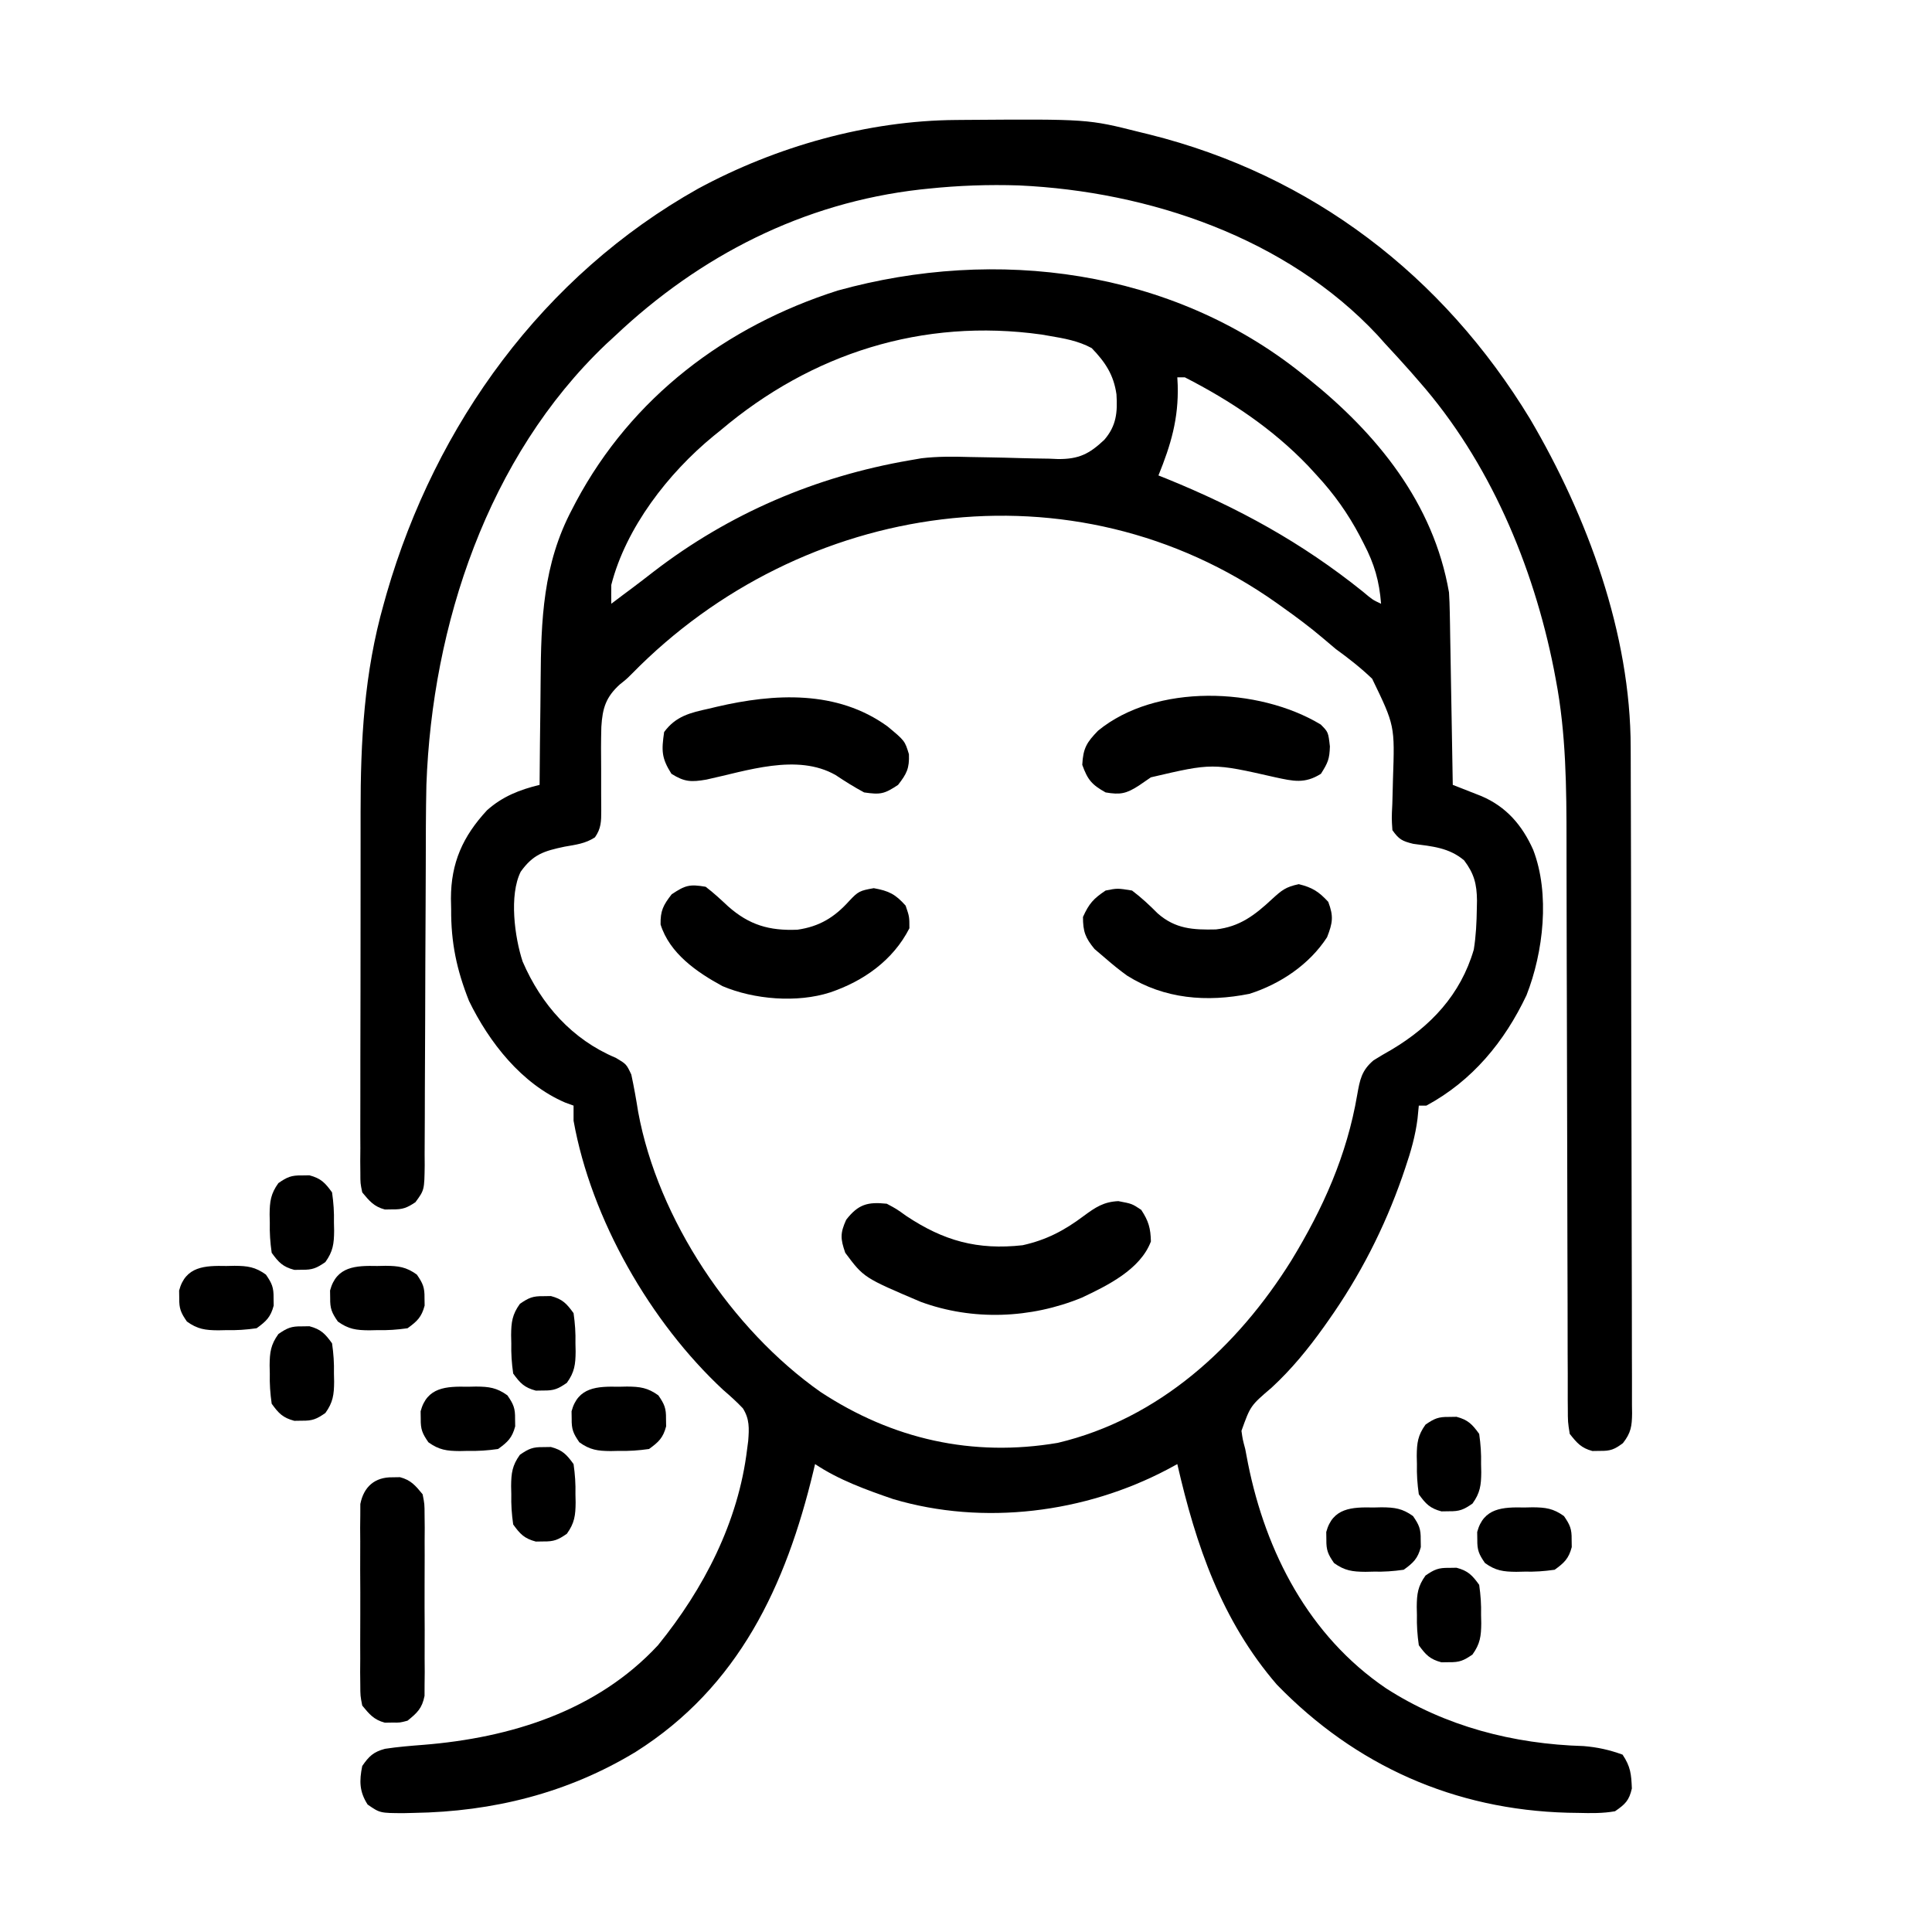 <svg xmlns="http://www.w3.org/2000/svg" width="512" height="512"><path d="M0 0 C0.545 0.433 1.09 0.866 1.652 1.312 C19.893 15.93 34.898 34.276 39 58 C39.109 59.748 39.175 61.498 39.205 63.249 C39.225 64.27 39.245 65.291 39.266 66.342 C39.291 67.977 39.291 67.977 39.316 69.645 C39.337 70.769 39.358 71.894 39.379 73.053 C39.445 76.64 39.504 80.226 39.562 83.812 C39.606 86.247 39.649 88.681 39.693 91.115 C39.8 97.077 39.902 103.038 40 109 C40.692 109.27 41.384 109.539 42.097 109.817 C43.001 110.174 43.906 110.53 44.838 110.897 C45.737 111.25 46.635 111.602 47.56 111.965 C54.194 114.779 58.419 119.724 61.309 126.203 C65.802 137.881 64.028 153.318 59.543 164.738 C53.706 177.078 45.166 187.441 33 194 C32.34 194 31.68 194 31 194 C30.888 195.146 30.776 196.292 30.66 197.473 C30.089 201.994 28.904 206.133 27.438 210.438 C27.174 211.213 26.911 211.989 26.64 212.788 C21.842 226.51 15.385 239.135 7 251 C6.416 251.827 6.416 251.827 5.821 252.671 C1.633 258.521 -2.691 263.824 -7.979 268.717 C-13.616 273.533 -13.616 273.533 -16 280.188 C-15.683 282.445 -15.683 282.445 -15 285 C-14.76 286.257 -14.52 287.514 -14.273 288.809 C-9.527 312.48 1.925 334.546 22.25 348.375 C37.951 358.524 56.094 363.185 74.668 363.727 C78.367 364.03 81.512 364.731 85 366 C87.143 369.214 87.3 371.174 87.461 374.965 C86.739 378.152 85.703 379.144 83 381 C79.763 381.58 76.593 381.519 73.312 381.438 C71.906 381.416 71.906 381.416 70.471 381.393 C40.454 380.593 14.238 368.928 -6.625 347.438 C-21.29 330.423 -28.065 310.511 -33 289 C-33.848 289.459 -34.696 289.918 -35.57 290.391 C-57.44 301.936 -84.302 305.376 -108.281 298.281 C-115.445 295.813 -122.668 293.221 -129 289 C-129.145 289.613 -129.29 290.226 -129.44 290.857 C-136.721 321.197 -149.222 348.03 -176.551 365.277 C-194.537 376.187 -214.385 381.11 -235.312 381.438 C-236.215 381.46 -237.117 381.482 -238.046 381.505 C-244.301 381.483 -244.301 381.483 -247.574 379.223 C-249.785 375.777 -249.804 372.957 -249 369 C-247.198 366.397 -246.034 365.279 -242.973 364.453 C-239.604 363.94 -236.252 363.668 -232.856 363.405 C-209.77 361.564 -186.841 354.486 -170.637 337.016 C-158.488 322.054 -149.32 304.349 -147 285 C-146.908 284.294 -146.815 283.589 -146.72 282.862 C-146.469 279.571 -146.328 277.056 -148.139 274.21 C-149.78 272.476 -151.499 270.927 -153.312 269.375 C-172.622 251.434 -188.322 224.121 -193 198 C-193 196.68 -193 195.36 -193 194 C-193.737 193.732 -194.475 193.464 -195.234 193.188 C-206.764 188.237 -215.377 177.23 -220.711 166.25 C-223.97 158.033 -225.505 150.796 -225.438 141.938 C-225.467 140.544 -225.467 140.544 -225.498 139.123 C-225.491 129.648 -222.343 122.646 -215.934 115.727 C-211.828 112.061 -207.279 110.281 -202 109 C-201.996 108.407 -201.993 107.814 -201.989 107.203 C-201.947 100.955 -201.877 94.709 -201.792 88.462 C-201.764 86.139 -201.743 83.817 -201.729 81.494 C-201.625 65.317 -201.128 50.531 -193.375 35.938 C-193.034 35.28 -192.692 34.623 -192.341 33.946 C-177.557 6.302 -152.686 -12.533 -123 -22 C-80.998 -33.646 -34.57 -27.646 0 0 Z M-154 15 C-154.636 15.513 -155.271 16.026 -155.926 16.555 C-167.897 26.376 -179.119 40.827 -183 56 C-183.027 57.666 -183.031 59.334 -183 61 C-181.989 60.237 -180.979 59.474 -179.938 58.688 C-179.2 58.14 -178.463 57.592 -177.703 57.027 C-175.717 55.538 -173.754 54.03 -171.797 52.504 C-151.804 37.118 -128.849 27.281 -104 23 C-102.948 22.818 -101.897 22.635 -100.813 22.448 C-96.495 21.941 -92.368 21.982 -88.031 22.113 C-86.309 22.145 -84.586 22.176 -82.863 22.205 C-80.177 22.254 -77.492 22.313 -74.806 22.398 C-72.193 22.477 -69.582 22.517 -66.969 22.551 C-66.174 22.585 -65.379 22.619 -64.56 22.654 C-59.089 22.681 -56.338 21.312 -52.362 17.568 C-49.129 13.847 -48.824 10.229 -49.125 5.5 C-49.866 0.325 -52.078 -3.007 -55.688 -6.75 C-59.278 -8.691 -63 -9.321 -67 -10 C-67.656 -10.113 -68.312 -10.227 -68.988 -10.344 C-100.493 -14.748 -129.93 -5.364 -154 15 Z M-33 1 C-32.965 1.678 -32.93 2.356 -32.895 3.055 C-32.637 11.917 -34.695 18.867 -38 27 C-37.031 27.385 -37.031 27.385 -36.043 27.777 C-16.816 35.589 -0.05 44.758 16.164 57.777 C18.756 59.961 18.756 59.961 21 61 C20.523 54.961 19.228 50.479 16.438 45.125 C16.08 44.428 15.722 43.731 15.353 43.013 C12.214 37.08 8.561 31.939 4 27 C3.228 26.16 2.456 25.319 1.66 24.453 C-7.796 14.594 -18.885 7.198 -31 1 C-31.66 1 -32.32 1 -33 1 Z M-177.547 79.556 C-179 81 -179 81 -180.674 82.323 C-184.413 85.689 -185.342 88.621 -185.638 93.649 C-185.743 97.351 -185.732 101.047 -185.688 104.75 C-185.676 107.026 -185.674 109.302 -185.688 111.578 C-185.695 112.988 -185.687 114.398 -185.662 115.808 C-185.663 118.647 -185.678 120.54 -187.334 122.906 C-189.861 124.565 -192.416 124.854 -195.375 125.375 C-200.889 126.536 -203.711 127.419 -207 132 C-210.122 138.243 -208.612 149.393 -206.5 155.812 C-201.582 167.224 -193.381 176.493 -181.789 181.344 C-179 183 -179 183 -177.695 185.77 C-176.986 189.067 -176.405 192.357 -175.875 195.688 C-170.647 224.099 -151.123 253.292 -127.562 269.875 C-108.475 282.426 -87.299 287.209 -64.688 283.375 C-37.859 277.009 -17.077 257.929 -2.809 235.093 C5.622 221.268 11.939 207.179 14.671 191.155 C15.389 187.094 15.844 184.686 19 182 C20.561 181.026 22.147 180.091 23.75 179.188 C34.154 172.997 42.075 164.609 45.566 152.66 C46.158 149.028 46.319 145.422 46.375 141.75 C46.389 141.064 46.403 140.378 46.418 139.671 C46.375 135.271 45.653 132.514 43 129 C39.015 125.637 34.538 125.284 29.523 124.625 C26.58 123.896 25.743 123.462 24 121 C23.79 117.868 23.79 117.868 23.98 114.016 C24.024 112.598 24.062 111.18 24.095 109.762 C24.113 109.024 24.131 108.286 24.15 107.525 C24.64 93.289 24.64 93.289 18.64 80.878 C15.607 77.968 12.398 75.466 9 73 C7.808 72.01 6.624 71.011 5.449 70 C2.086 67.156 -1.408 64.548 -5 62 C-5.556 61.601 -6.112 61.202 -6.686 60.791 C-60.488 22.699 -132.479 33.562 -177.547 79.556 Z " fill="#000000" transform="translate(345,99)"></path><path d="M0 0 C0.781 -0.007 1.562 -0.014 2.367 -0.021 C34.86 -0.249 34.86 -0.249 48.574 3.203 C49.411 3.407 50.248 3.611 51.11 3.821 C94.283 14.587 128.977 41.222 152.055 79.219 C167.231 105.025 178.729 136.144 178.721 166.351 C178.727 167.521 178.727 167.521 178.733 168.715 C178.743 171.306 178.747 173.898 178.751 176.489 C178.757 178.356 178.764 180.222 178.771 182.089 C178.792 188.195 178.803 194.3 178.812 200.406 C178.817 202.511 178.821 204.616 178.825 206.721 C178.844 216.601 178.858 226.481 178.866 236.361 C178.876 247.765 178.903 259.17 178.943 270.574 C178.973 279.395 178.988 288.215 178.991 297.036 C178.994 302.303 179.003 307.57 179.028 312.838 C179.051 317.785 179.055 322.733 179.045 327.681 C179.044 329.498 179.051 331.315 179.064 333.133 C179.082 335.61 179.075 338.086 179.062 340.563 C179.078 341.646 179.078 341.646 179.095 342.751 C179.051 346.174 178.802 347.911 176.669 350.647 C174.397 352.335 173.368 352.747 170.574 352.703 C169.584 352.719 169.584 352.719 168.574 352.734 C165.606 351.946 164.478 350.596 162.574 348.203 C162.069 345.072 162.069 345.072 162.062 341.307 C162.055 340.613 162.048 339.919 162.041 339.204 C162.023 336.879 162.034 334.555 162.044 332.23 C162.037 330.562 162.028 328.895 162.018 327.227 C161.994 322.693 161.995 318.16 162 313.626 C162 308.869 161.978 304.112 161.957 299.356 C161.922 290.327 161.906 281.299 161.897 272.27 C161.884 259.076 161.846 245.883 161.803 232.689 C161.8 231.716 161.797 230.743 161.794 229.741 C161.787 227.798 161.781 225.856 161.775 223.914 C161.757 218.267 161.746 212.62 161.74 206.973 C161.736 203.433 161.729 199.894 161.721 196.354 C161.718 194.731 161.716 193.108 161.717 191.484 C161.721 177.068 161.607 162.53 158.887 148.328 C158.625 146.944 158.625 146.944 158.358 145.531 C152.893 117.991 141.244 90.407 122.574 69.203 C121.497 67.964 121.497 67.964 120.398 66.699 C118.159 64.166 115.876 61.68 113.574 59.203 C112.923 58.475 112.272 57.746 111.602 56.996 C87.493 31.216 51.105 18.925 16.61 17.343 C8.55 17.081 0.594 17.362 -7.426 18.203 C-8.466 18.311 -8.466 18.311 -9.527 18.42 C-40.553 21.934 -67.937 35.945 -90.426 57.203 C-91.237 57.949 -92.047 58.696 -92.883 59.465 C-124.197 89.299 -138.901 133.902 -140.426 176.203 C-140.581 183.428 -140.583 190.654 -140.594 197.879 C-140.602 201.423 -140.617 204.967 -140.636 208.51 C-140.688 218.571 -140.736 228.632 -140.752 238.693 C-140.762 244.879 -140.791 251.064 -140.833 257.25 C-140.845 259.599 -140.85 261.949 -140.848 264.299 C-140.846 267.568 -140.868 270.836 -140.896 274.105 C-140.889 275.074 -140.883 276.042 -140.876 277.04 C-140.967 283.579 -140.967 283.579 -143.334 286.801 C-145.593 288.315 -146.73 288.745 -149.426 288.703 C-150.086 288.713 -150.746 288.724 -151.426 288.734 C-154.332 287.962 -155.518 286.493 -157.426 284.203 C-157.926 281.796 -157.926 281.796 -157.927 279.067 C-157.937 278.028 -157.947 276.99 -157.957 275.92 C-157.947 274.786 -157.937 273.652 -157.927 272.484 C-157.933 271.285 -157.938 270.086 -157.944 268.851 C-157.954 265.56 -157.947 262.271 -157.93 258.98 C-157.916 255.519 -157.923 252.058 -157.926 248.597 C-157.929 242.768 -157.916 236.94 -157.892 231.112 C-157.866 224.422 -157.864 217.732 -157.876 211.042 C-157.887 204.57 -157.88 198.097 -157.866 191.625 C-157.86 188.891 -157.86 186.158 -157.865 183.424 C-157.88 164.506 -156.925 146.556 -151.738 128.266 C-151.483 127.356 -151.228 126.446 -150.966 125.509 C-137.937 80.542 -109.497 41.26 -68.426 18.203 C-47.787 7.044 -23.501 0.142 0 0 Z " fill="#000000" transform="translate(253.426,31.797)"></path><path d="M0 0 C2.605 1.391 2.605 1.391 5.188 3.25 C15.114 9.846 24.028 12.326 36 11 C42.292 9.608 47.057 7.1 52.188 3.25 C55.295 0.953 57.47 -0.507 61.375 -0.688 C65 0 65 0 67.438 1.625 C69.372 4.566 69.928 6.477 70 10 C67.219 17.416 58.472 21.699 51.68 24.898 C38.179 30.448 22.76 31.062 9 26 C-6.096 19.586 -6.096 19.586 -11 13 C-12.284 9.3 -12.372 7.818 -10.75 4.25 C-7.543 0.126 -5.046 -0.528 0 0 Z " fill="#000000" transform="translate(235,319)"></path><path d="M0 0 C2.117 1.6 4.001 3.367 5.941 5.176 C11.545 10.142 16.863 11.692 24.324 11.383 C30.178 10.545 34.149 8.096 38.062 3.75 C40.43 1.215 40.884 1.02 44.562 0.375 C48.587 1.107 50.277 1.957 53 5 C54 7.938 54 7.938 54 11 C49.68 19.478 41.866 24.999 33 28 C24.245 30.829 12.817 29.881 4.469 26.336 C-2.344 22.649 -9.548 17.646 -11.938 10 C-12.014 6.348 -11.222 4.857 -9 2 C-5.388 -0.408 -4.261 -0.724 0 0 Z " fill="#000000" transform="translate(187,235)"></path><path d="M0 0 C3.582 0.876 5.312 1.972 7.812 4.688 C9.266 8.534 8.992 10.225 7.5 14.062 C2.808 21.309 -4.934 26.481 -13.07 29.062 C-24.343 31.323 -35.579 30.459 -45.461 24.262 C-47.464 22.821 -49.33 21.309 -51.188 19.688 C-52.157 18.863 -53.126 18.038 -54.125 17.188 C-56.585 14.205 -57.188 12.544 -57.188 8.688 C-55.583 5.158 -54.446 3.86 -51.188 1.688 C-48.062 1.062 -48.062 1.062 -44.188 1.688 C-41.721 3.546 -39.574 5.551 -37.398 7.742 C-32.698 11.878 -27.998 12.134 -21.961 11.996 C-15.625 11.291 -11.62 8.185 -7.062 3.938 C-4.478 1.586 -3.493 0.753 0 0 Z " fill="#000000" transform="translate(344.188,234.312)"></path><path d="M0 0 C4.598 3.822 4.598 3.822 5.68 7.375 C5.83 11.131 5.088 12.564 2.805 15.5 C-0.847 17.934 -1.872 18.129 -6.195 17.5 C-8.808 16.097 -11.265 14.558 -13.73 12.91 C-23.958 7.059 -37.353 11.819 -47.984 14.098 C-51.973 14.785 -53.79 14.757 -57.258 12.562 C-59.92 8.355 -59.899 6.423 -59.195 1.5 C-56.103 -2.717 -52.273 -3.617 -47.383 -4.688 C-46.696 -4.852 -46.01 -5.016 -45.303 -5.186 C-29.941 -8.775 -13.336 -9.663 0 0 Z " fill="#000000" transform="translate(235.195,192.5)"></path><path d="M0 0 C2 2 2 2 2.438 5.812 C2.328 9.147 1.942 10.091 0.062 13.062 C-4.222 15.773 -7.283 15.011 -12 14 C-28.722 10.195 -28.722 10.195 -45 14 C-46.052 14.722 -47.104 15.444 -48.188 16.188 C-51.527 18.339 -53.102 18.664 -57 18 C-60.656 15.969 -61.771 14.638 -63.188 10.688 C-62.963 6.271 -62.012 4.736 -58.996 1.637 C-43.724 -10.886 -16.525 -9.955 0 0 Z " fill="#000000" transform="translate(350,192)"></path><path d="M0 0 C0.66 -0.01 1.32 -0.021 2 -0.031 C4.919 0.744 6.094 2.189 8 4.5 C8.508 7.08 8.508 7.08 8.518 10.031 C8.53 11.139 8.543 12.247 8.556 13.389 C8.548 14.58 8.54 15.772 8.531 17 C8.535 18.228 8.539 19.456 8.543 20.721 C8.546 23.316 8.538 25.912 8.521 28.508 C8.5 32.485 8.521 36.46 8.547 40.438 C8.544 42.958 8.539 45.479 8.531 48 C8.539 49.192 8.547 50.383 8.556 51.611 C8.543 52.719 8.531 53.827 8.518 54.969 C8.513 56.43 8.513 56.43 8.508 57.92 C7.858 61.221 6.585 62.416 4 64.5 C2 65.031 2 65.031 0 65 C-0.66 65.01 -1.32 65.021 -2 65.031 C-4.919 64.256 -6.094 62.811 -8 60.5 C-8.508 57.92 -8.508 57.92 -8.518 54.969 C-8.53 53.861 -8.543 52.753 -8.556 51.611 C-8.548 50.42 -8.54 49.228 -8.531 48 C-8.535 46.772 -8.539 45.544 -8.543 44.279 C-8.546 41.684 -8.538 39.088 -8.521 36.492 C-8.5 32.515 -8.521 28.54 -8.547 24.562 C-8.544 22.042 -8.539 19.521 -8.531 17 C-8.539 15.808 -8.547 14.617 -8.556 13.389 C-8.543 12.281 -8.531 11.173 -8.518 10.031 C-8.514 9.057 -8.511 8.083 -8.508 7.08 C-7.606 2.5 -4.664 -0.073 0 0 Z " fill="#000000" transform="translate(104,391.5)"></path><path d="M0 0 C0.66 -0.01 1.32 -0.021 2 -0.031 C5.048 0.778 6.157 1.945 8 4.5 C8.401 7.331 8.561 9.683 8.5 12.5 C8.515 13.212 8.531 13.923 8.547 14.656 C8.521 18.103 8.254 20.148 6.219 22.969 C3.88 24.583 2.803 25.044 0 25 C-0.66 25.01 -1.32 25.021 -2 25.031 C-5.048 24.222 -6.157 23.055 -8 20.5 C-8.401 17.669 -8.561 15.317 -8.5 12.5 C-8.515 11.788 -8.531 11.077 -8.547 10.344 C-8.521 6.897 -8.254 4.852 -6.219 2.031 C-3.88 0.417 -2.803 -0.044 0 0 Z " fill="#000000" transform="translate(384,415.5)"></path><path d="M0 0 C0.712 -0.015 1.423 -0.031 2.156 -0.047 C5.603 -0.021 7.648 0.246 10.469 2.281 C12.083 4.62 12.544 5.697 12.5 8.5 C12.51 9.16 12.521 9.82 12.531 10.5 C11.722 13.548 10.555 14.657 8 16.5 C5.169 16.901 2.817 17.061 0 17 C-0.712 17.015 -1.423 17.031 -2.156 17.047 C-5.603 17.021 -7.648 16.754 -10.469 14.719 C-12.083 12.38 -12.544 11.303 -12.5 8.5 C-12.515 7.51 -12.515 7.51 -12.531 6.5 C-10.826 0.082 -5.751 -0.125 0 0 Z " fill="#000000" transform="translate(404,399.5)"></path><path d="M0 0 C0.712 -0.015 1.423 -0.031 2.156 -0.047 C5.603 -0.021 7.648 0.246 10.469 2.281 C12.083 4.62 12.544 5.697 12.5 8.5 C12.51 9.16 12.521 9.82 12.531 10.5 C11.722 13.548 10.555 14.657 8 16.5 C5.169 16.901 2.817 17.061 0 17 C-0.712 17.015 -1.423 17.031 -2.156 17.047 C-5.603 17.021 -7.648 16.754 -10.469 14.719 C-12.083 12.38 -12.544 11.303 -12.5 8.5 C-12.515 7.51 -12.515 7.51 -12.531 6.5 C-10.826 0.082 -5.751 -0.125 0 0 Z " fill="#000000" transform="translate(364,399.5)"></path><path d="M0 0 C0.66 -0.01 1.32 -0.021 2 -0.031 C5.048 0.778 6.157 1.945 8 4.5 C8.401 7.331 8.561 9.683 8.5 12.5 C8.515 13.212 8.531 13.923 8.547 14.656 C8.521 18.103 8.254 20.148 6.219 22.969 C3.88 24.583 2.803 25.044 0 25 C-0.66 25.01 -1.32 25.021 -2 25.031 C-5.048 24.222 -6.157 23.055 -8 20.5 C-8.401 17.669 -8.561 15.317 -8.5 12.5 C-8.515 11.788 -8.531 11.077 -8.547 10.344 C-8.521 6.897 -8.254 4.852 -6.219 2.031 C-3.88 0.417 -2.803 -0.044 0 0 Z " fill="#000000" transform="translate(144,383.5)"></path><path d="M0 0 C0.66 -0.01 1.32 -0.021 2 -0.031 C5.048 0.778 6.157 1.945 8 4.5 C8.401 7.331 8.561 9.683 8.5 12.5 C8.515 13.212 8.531 13.923 8.547 14.656 C8.521 18.103 8.254 20.148 6.219 22.969 C3.88 24.583 2.803 25.044 0 25 C-0.66 25.01 -1.32 25.021 -2 25.031 C-5.048 24.222 -6.157 23.055 -8 20.5 C-8.401 17.669 -8.561 15.317 -8.5 12.5 C-8.515 11.788 -8.531 11.077 -8.547 10.344 C-8.521 6.897 -8.254 4.852 -6.219 2.031 C-3.88 0.417 -2.803 -0.044 0 0 Z " fill="#000000" transform="translate(384,375.5)"></path><path d="M0 0 C0.712 -0.015 1.423 -0.031 2.156 -0.047 C5.603 -0.021 7.648 0.246 10.469 2.281 C12.083 4.62 12.544 5.697 12.5 8.5 C12.51 9.16 12.521 9.82 12.531 10.5 C11.722 13.548 10.555 14.657 8 16.5 C5.169 16.901 2.817 17.061 0 17 C-0.712 17.015 -1.423 17.031 -2.156 17.047 C-5.603 17.021 -7.648 16.754 -10.469 14.719 C-12.083 12.38 -12.544 11.303 -12.5 8.5 C-12.515 7.51 -12.515 7.51 -12.531 6.5 C-10.826 0.082 -5.751 -0.125 0 0 Z " fill="#000000" transform="translate(164,367.5)"></path><path d="M0 0 C0.712 -0.015 1.423 -0.031 2.156 -0.047 C5.603 -0.021 7.648 0.246 10.469 2.281 C12.083 4.62 12.544 5.697 12.5 8.5 C12.51 9.16 12.521 9.82 12.531 10.5 C11.722 13.548 10.555 14.657 8 16.5 C5.169 16.901 2.817 17.061 0 17 C-0.712 17.015 -1.423 17.031 -2.156 17.047 C-5.603 17.021 -7.648 16.754 -10.469 14.719 C-12.083 12.38 -12.544 11.303 -12.5 8.5 C-12.515 7.51 -12.515 7.51 -12.531 6.5 C-10.826 0.082 -5.751 -0.125 0 0 Z " fill="#000000" transform="translate(124,367.5)"></path><path d="M0 0 C0.66 -0.01 1.32 -0.021 2 -0.031 C5.048 0.778 6.157 1.945 8 4.5 C8.401 7.331 8.561 9.683 8.5 12.5 C8.515 13.212 8.531 13.923 8.547 14.656 C8.521 18.103 8.254 20.148 6.219 22.969 C3.88 24.583 2.803 25.044 0 25 C-0.66 25.01 -1.32 25.021 -2 25.031 C-5.048 24.222 -6.157 23.055 -8 20.5 C-8.401 17.669 -8.561 15.317 -8.5 12.5 C-8.515 11.788 -8.531 11.077 -8.547 10.344 C-8.521 6.897 -8.254 4.852 -6.219 2.031 C-3.88 0.417 -2.803 -0.044 0 0 Z " fill="#000000" transform="translate(80,351.5)"></path><path d="M0 0 C0.66 -0.01 1.32 -0.021 2 -0.031 C5.048 0.778 6.157 1.945 8 4.5 C8.401 7.331 8.561 9.683 8.5 12.5 C8.515 13.212 8.531 13.923 8.547 14.656 C8.521 18.103 8.254 20.148 6.219 22.969 C3.88 24.583 2.803 25.044 0 25 C-0.66 25.01 -1.32 25.021 -2 25.031 C-5.048 24.222 -6.157 23.055 -8 20.5 C-8.401 17.669 -8.561 15.317 -8.5 12.5 C-8.515 11.788 -8.531 11.077 -8.547 10.344 C-8.521 6.897 -8.254 4.852 -6.219 2.031 C-3.88 0.417 -2.803 -0.044 0 0 Z " fill="#000000" transform="translate(144,343.5)"></path><path d="M0 0 C0.712 -0.015 1.423 -0.031 2.156 -0.047 C5.603 -0.021 7.648 0.246 10.469 2.281 C12.083 4.62 12.544 5.697 12.5 8.5 C12.51 9.16 12.521 9.82 12.531 10.5 C11.722 13.548 10.555 14.657 8 16.5 C5.169 16.901 2.817 17.061 0 17 C-0.712 17.015 -1.423 17.031 -2.156 17.047 C-5.603 17.021 -7.648 16.754 -10.469 14.719 C-12.083 12.38 -12.544 11.303 -12.5 8.5 C-12.515 7.51 -12.515 7.51 -12.531 6.5 C-10.826 0.082 -5.751 -0.125 0 0 Z " fill="#000000" transform="translate(100,335.5)"></path><path d="M0 0 C0.712 -0.015 1.423 -0.031 2.156 -0.047 C5.603 -0.021 7.648 0.246 10.469 2.281 C12.083 4.62 12.544 5.697 12.5 8.5 C12.51 9.16 12.521 9.82 12.531 10.5 C11.722 13.548 10.555 14.657 8 16.5 C5.169 16.901 2.817 17.061 0 17 C-0.712 17.015 -1.423 17.031 -2.156 17.047 C-5.603 17.021 -7.648 16.754 -10.469 14.719 C-12.083 12.38 -12.544 11.303 -12.5 8.5 C-12.515 7.51 -12.515 7.51 -12.531 6.5 C-10.826 0.082 -5.751 -0.125 0 0 Z " fill="#000000" transform="translate(60,335.5)"></path><path d="M0 0 C0.66 -0.01 1.32 -0.021 2 -0.031 C5.048 0.778 6.157 1.945 8 4.5 C8.401 7.331 8.561 9.683 8.5 12.5 C8.515 13.212 8.531 13.923 8.547 14.656 C8.521 18.103 8.254 20.148 6.219 22.969 C3.88 24.583 2.803 25.044 0 25 C-0.66 25.01 -1.32 25.021 -2 25.031 C-5.048 24.222 -6.157 23.055 -8 20.5 C-8.401 17.669 -8.561 15.317 -8.5 12.5 C-8.515 11.788 -8.531 11.077 -8.547 10.344 C-8.521 6.897 -8.254 4.852 -6.219 2.031 C-3.88 0.417 -2.803 -0.044 0 0 Z " fill="#000000" transform="translate(80,311.5)"></path></svg>